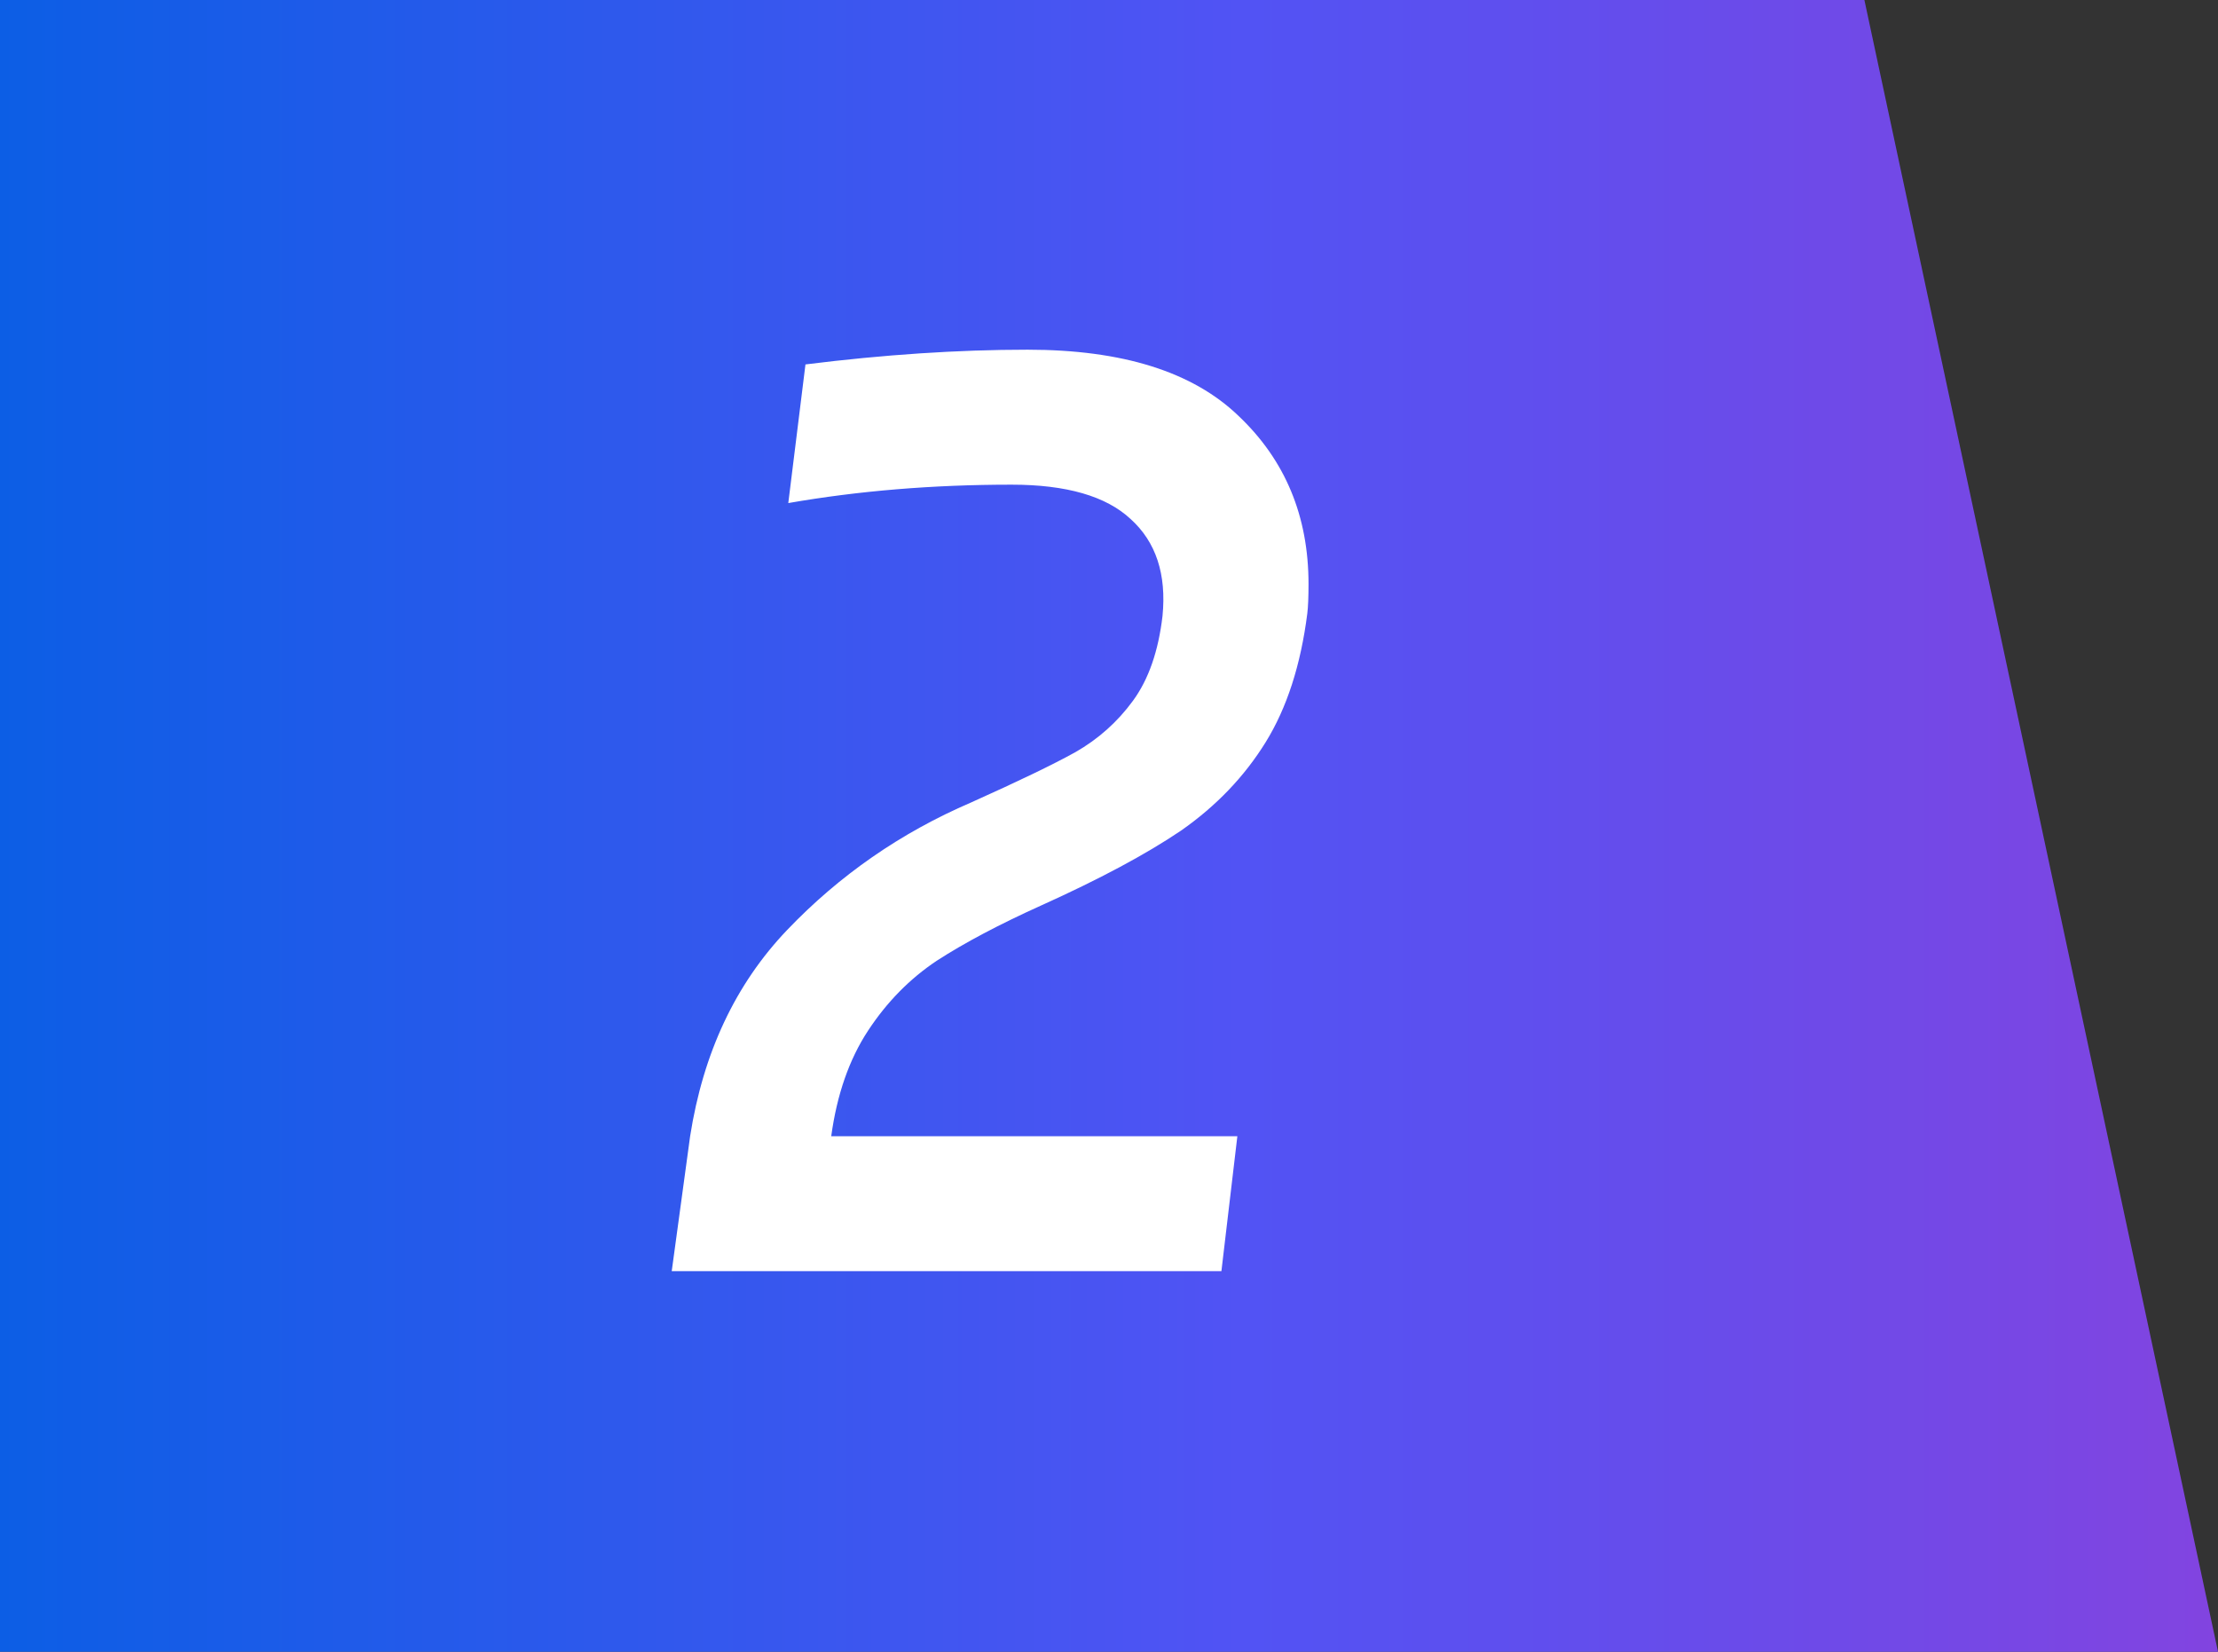 <svg width="47" height="35" viewBox="0 0 47 35" fill="none" xmlns="http://www.w3.org/2000/svg"><rect x="0" y="0" width="47" height="35" fill="#333333" stroke="none"/><g id="Group 1953"><path id="Vector 3" d="M47 35L39.507 0H0V35H47Z" fill="url(#paint0_linear_2043_20372)"/><path id="2" d="M24.634 13.052C24.721 12.168 24.495 11.483 23.958 10.998C23.438 10.513 22.597 10.27 21.436 10.27C19.772 10.27 18.195 10.4 16.704 10.66L17.068 7.722C18.732 7.514 20.301 7.41 21.774 7.41C23.785 7.41 25.275 7.878 26.246 8.814C27.234 9.75 27.728 10.937 27.728 12.376C27.728 12.653 27.719 12.861 27.702 13C27.563 14.092 27.269 15.002 26.818 15.73C26.367 16.458 25.769 17.082 25.024 17.602C24.279 18.105 23.291 18.633 22.06 19.188C21.176 19.587 20.439 19.977 19.85 20.358C19.278 20.739 18.793 21.233 18.394 21.84C17.995 22.447 17.735 23.192 17.614 24.076H26.22L25.882 26.936H14.234L14.624 24.076C14.901 22.308 15.586 20.852 16.678 19.708C17.787 18.547 19.087 17.645 20.578 17.004C21.583 16.553 22.32 16.198 22.788 15.938C23.273 15.661 23.681 15.297 24.01 14.846C24.339 14.395 24.547 13.797 24.634 13.052Z" fill="white"/></g><defs><linearGradient id="paint0_linear_2043_20372" x1="0" y1="17.5" x2="47" y2="17.499" gradientUnits="userSpaceOnUse"><stop stop-color="#0C5EE5"/><stop offset="0.559" stop-color="#5153F4"/><stop offset="1" stop-color="#8244E0"/></linearGradient></defs></svg>